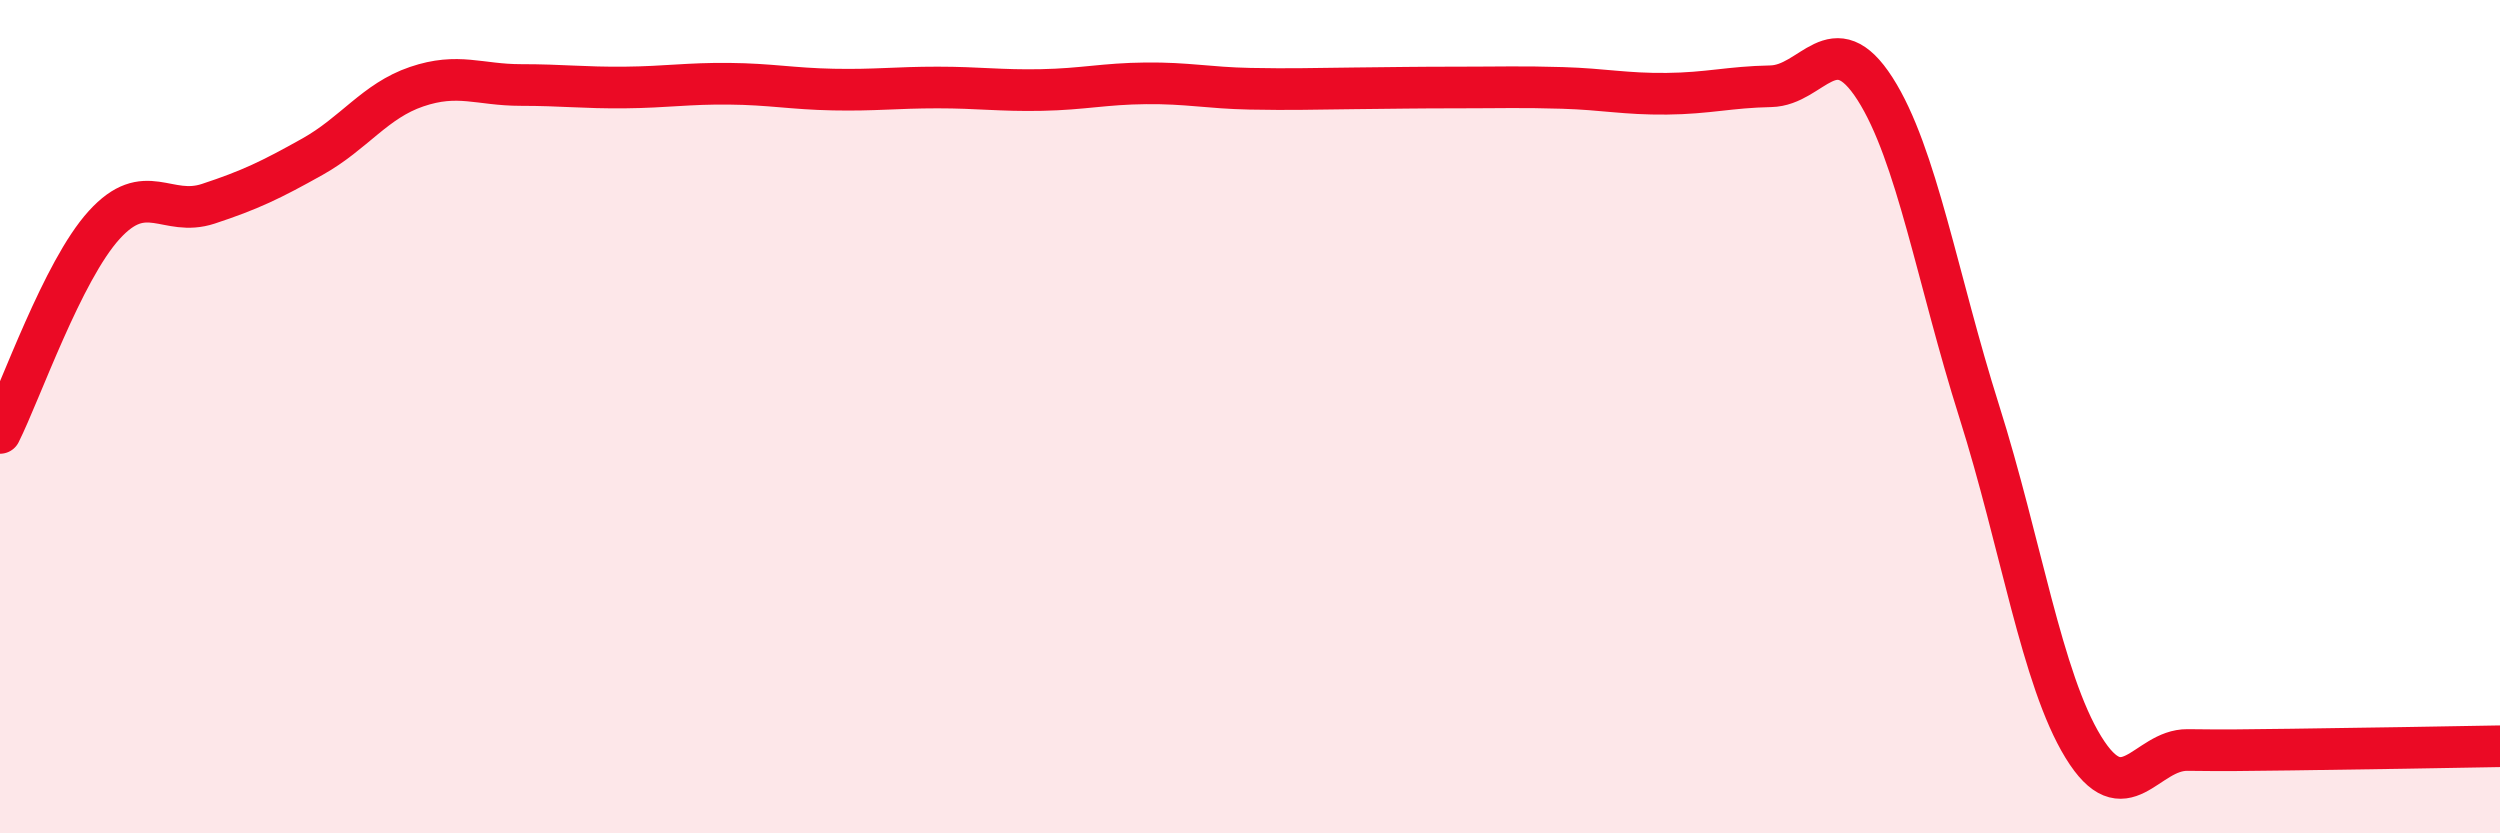 
    <svg width="60" height="20" viewBox="0 0 60 20" xmlns="http://www.w3.org/2000/svg">
      <path
        d="M 0,10.39 C 0.5,9.39 1.5,6.5 2.5,5.4 C 3.5,4.3 4,5.22 5,4.89 C 6,4.56 6.5,4.32 7.5,3.76 C 8.5,3.2 9,2.42 10,2.08 C 11,1.74 11.5,2.04 12.5,2.04 C 13.5,2.04 14,2.11 15,2.1 C 16,2.09 16.5,2 17.5,2.01 C 18.5,2.02 19,2.13 20,2.15 C 21,2.17 21.5,2.1 22.5,2.1 C 23.5,2.1 24,2.18 25,2.16 C 26,2.14 26.5,2.01 27.5,2 C 28.5,1.99 29,2.11 30,2.13 C 31,2.15 31.5,2.13 32.5,2.12 C 33.5,2.11 34,2.1 35,2.1 C 36,2.1 36.5,2.08 37.5,2.11 C 38.5,2.14 39,2.26 40,2.25 C 41,2.24 41.5,2.09 42.5,2.07 C 43.5,2.05 44,0.57 45,2.13 C 46,3.69 46.5,6.71 47.5,9.87 C 48.5,13.03 49,16.3 50,17.93 C 51,19.56 51.5,17.99 52.5,18 C 53.5,18.01 53.5,18.01 55,17.99 C 56.5,17.97 59,17.93 60,17.91L60 20L0 20Z"
        fill="#EB0A25"
        opacity="0.1"
        stroke-linecap="round"
        stroke-linejoin="round"
      />
      <path
        d="M 0,10.39 C 0.5,9.39 1.5,6.5 2.5,5.4 C 3.5,4.3 4,5.22 5,4.89 C 6,4.56 6.5,4.32 7.5,3.76 C 8.5,3.2 9,2.42 10,2.08 C 11,1.74 11.5,2.04 12.5,2.04 C 13.5,2.04 14,2.11 15,2.1 C 16,2.09 16.5,2 17.5,2.01 C 18.5,2.02 19,2.13 20,2.15 C 21,2.17 21.5,2.1 22.5,2.1 C 23.5,2.1 24,2.18 25,2.16 C 26,2.14 26.5,2.01 27.5,2 C 28.5,1.99 29,2.11 30,2.13 C 31,2.15 31.5,2.13 32.5,2.12 C 33.5,2.11 34,2.1 35,2.1 C 36,2.1 36.5,2.08 37.5,2.11 C 38.5,2.14 39,2.26 40,2.25 C 41,2.24 41.5,2.09 42.5,2.07 C 43.5,2.05 44,0.57 45,2.13 C 46,3.69 46.5,6.71 47.5,9.87 C 48.5,13.03 49,16.3 50,17.93 C 51,19.56 51.5,17.99 52.5,18 C 53.5,18.01 53.5,18.01 55,17.99 C 56.5,17.97 59,17.93 60,17.91"
        stroke="#EB0A25"
        stroke-width="1"
        fill="none"
        stroke-linecap="round"
        stroke-linejoin="round"
      />
    </svg>
  